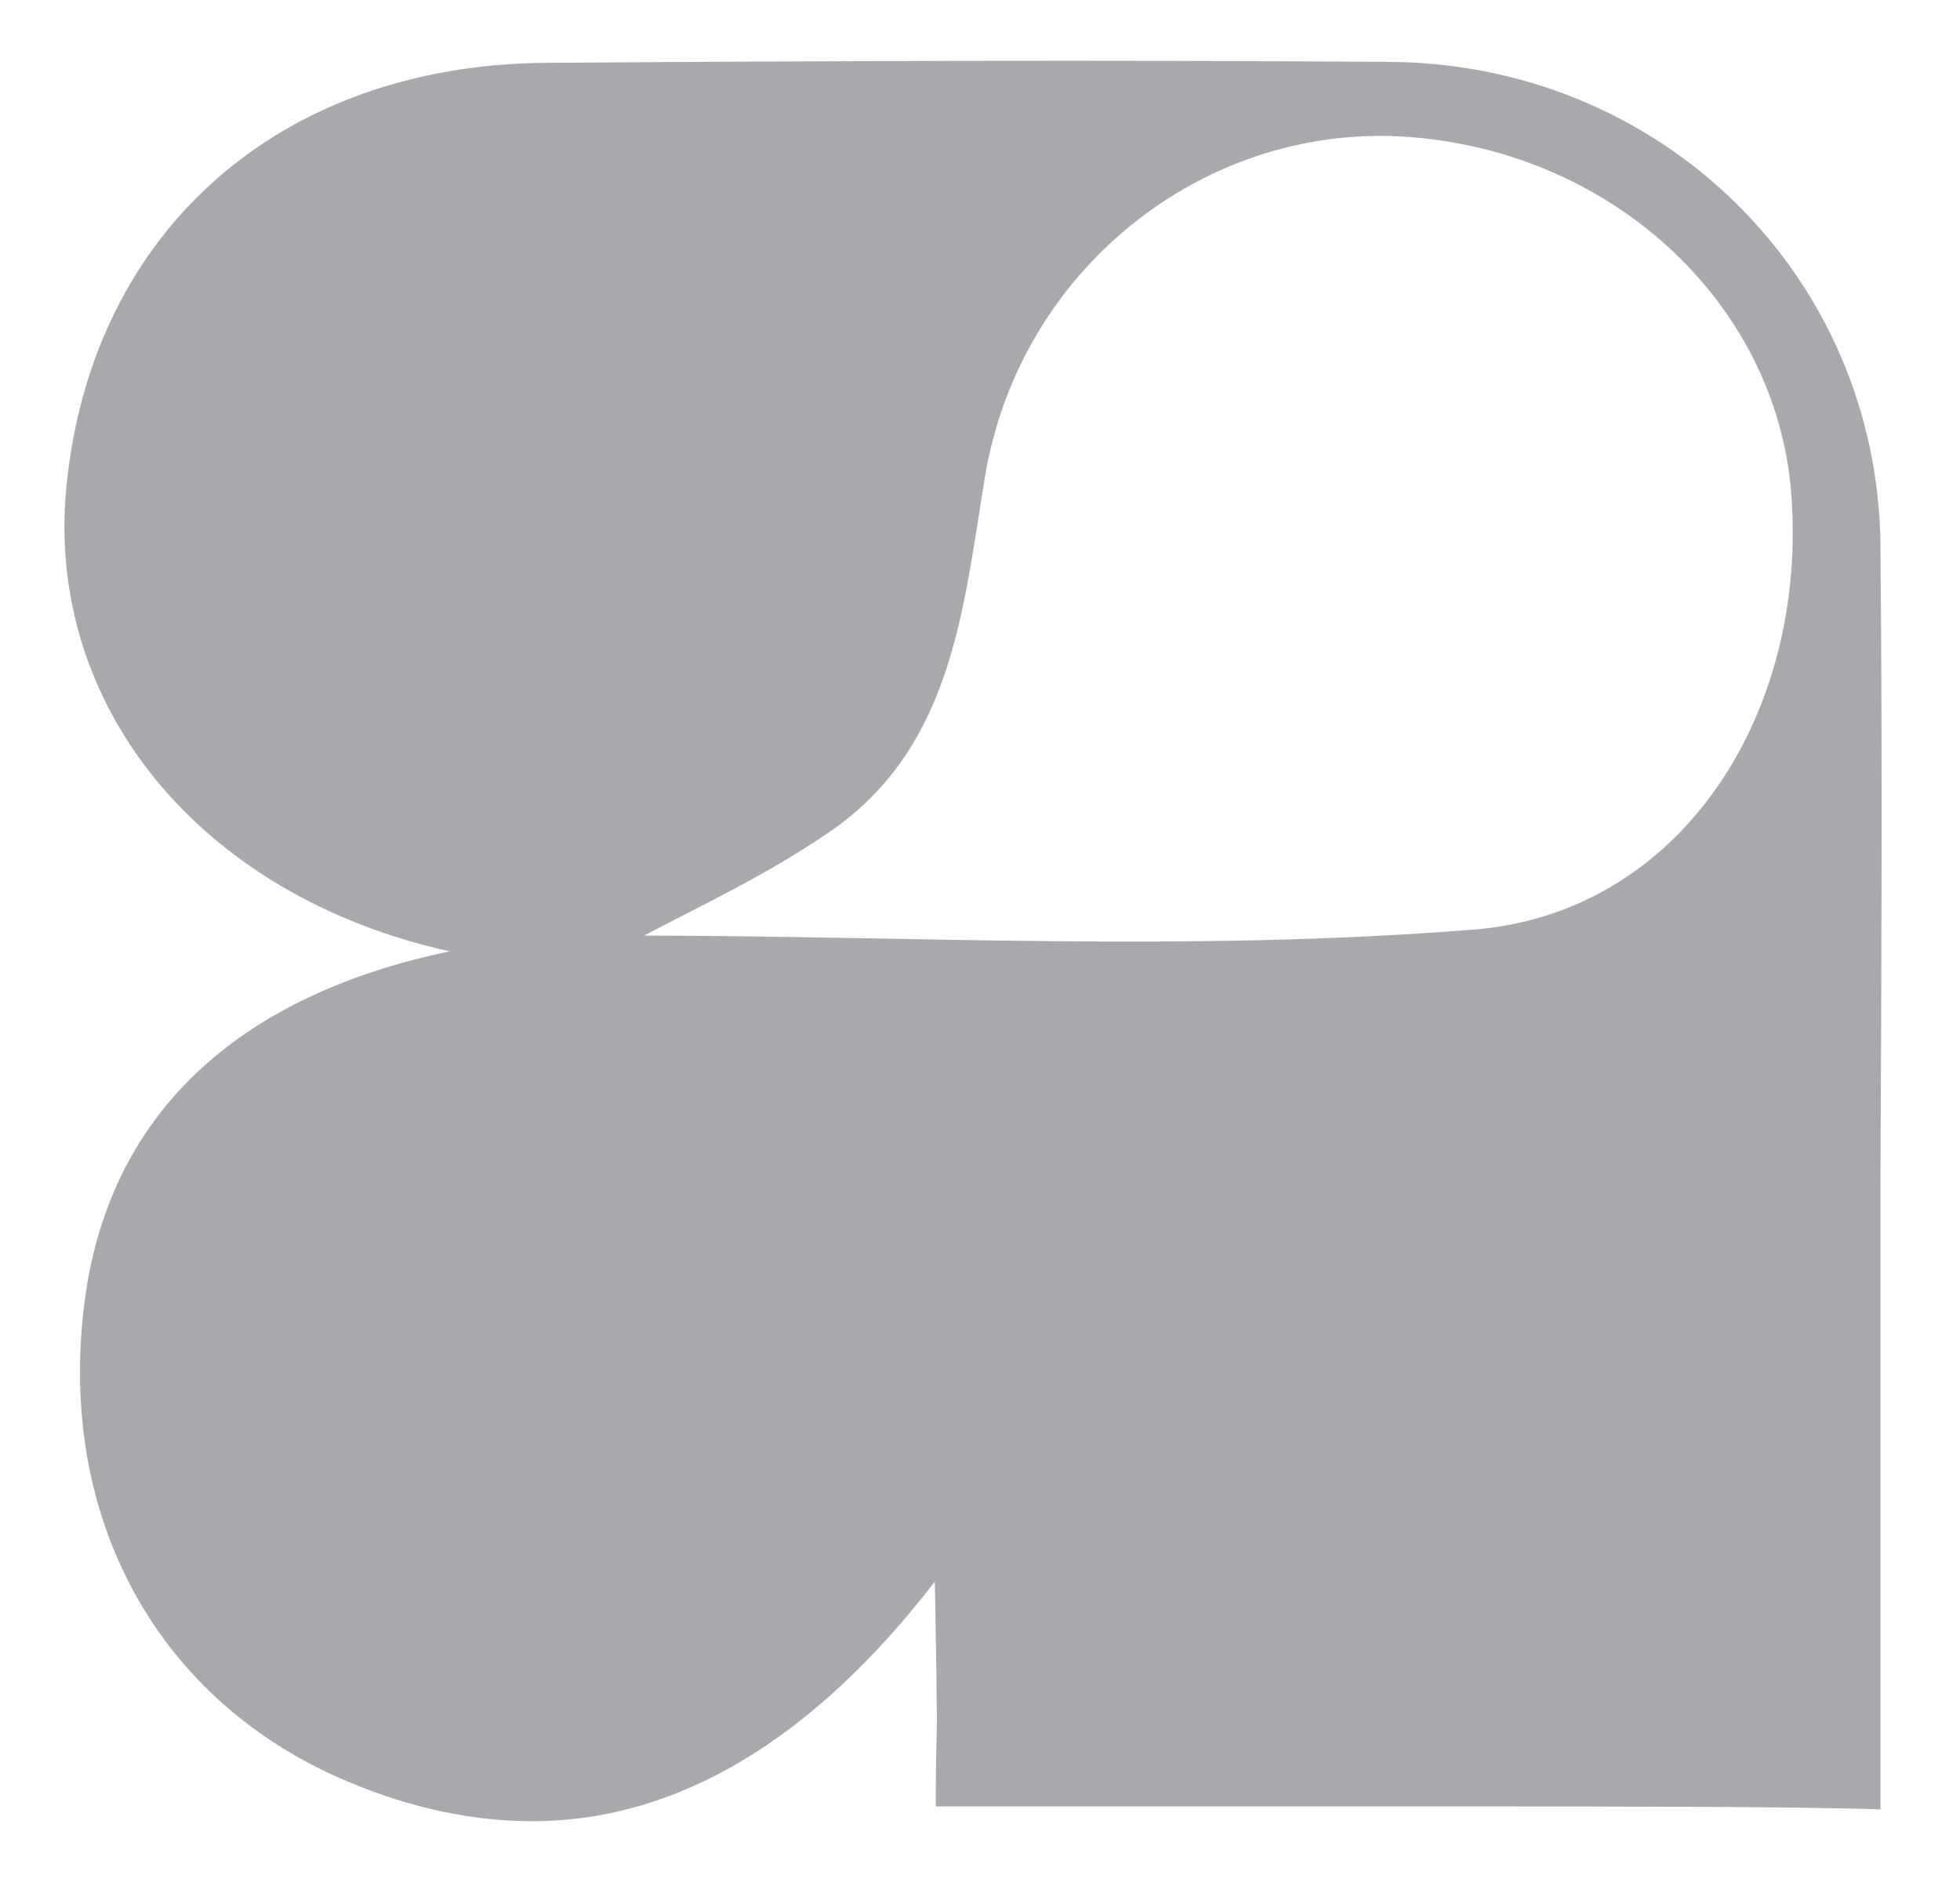 <?xml version="1.0" encoding="UTF-8"?>
<svg id="Layer_1" data-name="Layer 1" xmlns="http://www.w3.org/2000/svg" viewBox="0 0 19.96 19.17">
  <defs>
    <style>
      .cls-1 {
        fill: #a7a9ac;
        stroke-width: 0px;
      }
    </style>
  </defs>
  <path class="cls-1" d="M14.13.63c-2.86-.02-5.72-.01-8.57.01-2.7.02-4.61,1.7-4.88,4.28-.24,2.26,1.36,4.21,3.9,4.77-2.2.46-3.48,1.69-3.72,3.58-.28,2.2.75,4.07,2.69,4.88.64.27,1.27.4,1.87.4,1.47,0,2.85-.82,4.1-2.44.04,2.2.01,1.12.01,2.29h2.86s2.74,0,2.74,0c1.13,0,3.21,0,4.02.03v-6.37c.01-2.13.02-4.34,0-6.51-.03-2.74-2.23-4.91-5.02-4.92ZM14.99,9.47c-2.89.23-5.8.06-8.43.06.5-.27,1.27-.62,1.95-1.1,1.19-.86,1.3-2.23,1.52-3.57.35-2.11,2.21-3.58,4.24-3.47,2.11.12,3.81,1.67,3.97,3.62.18,2.23-1.1,4.29-3.24,4.46Z"/>
</svg>